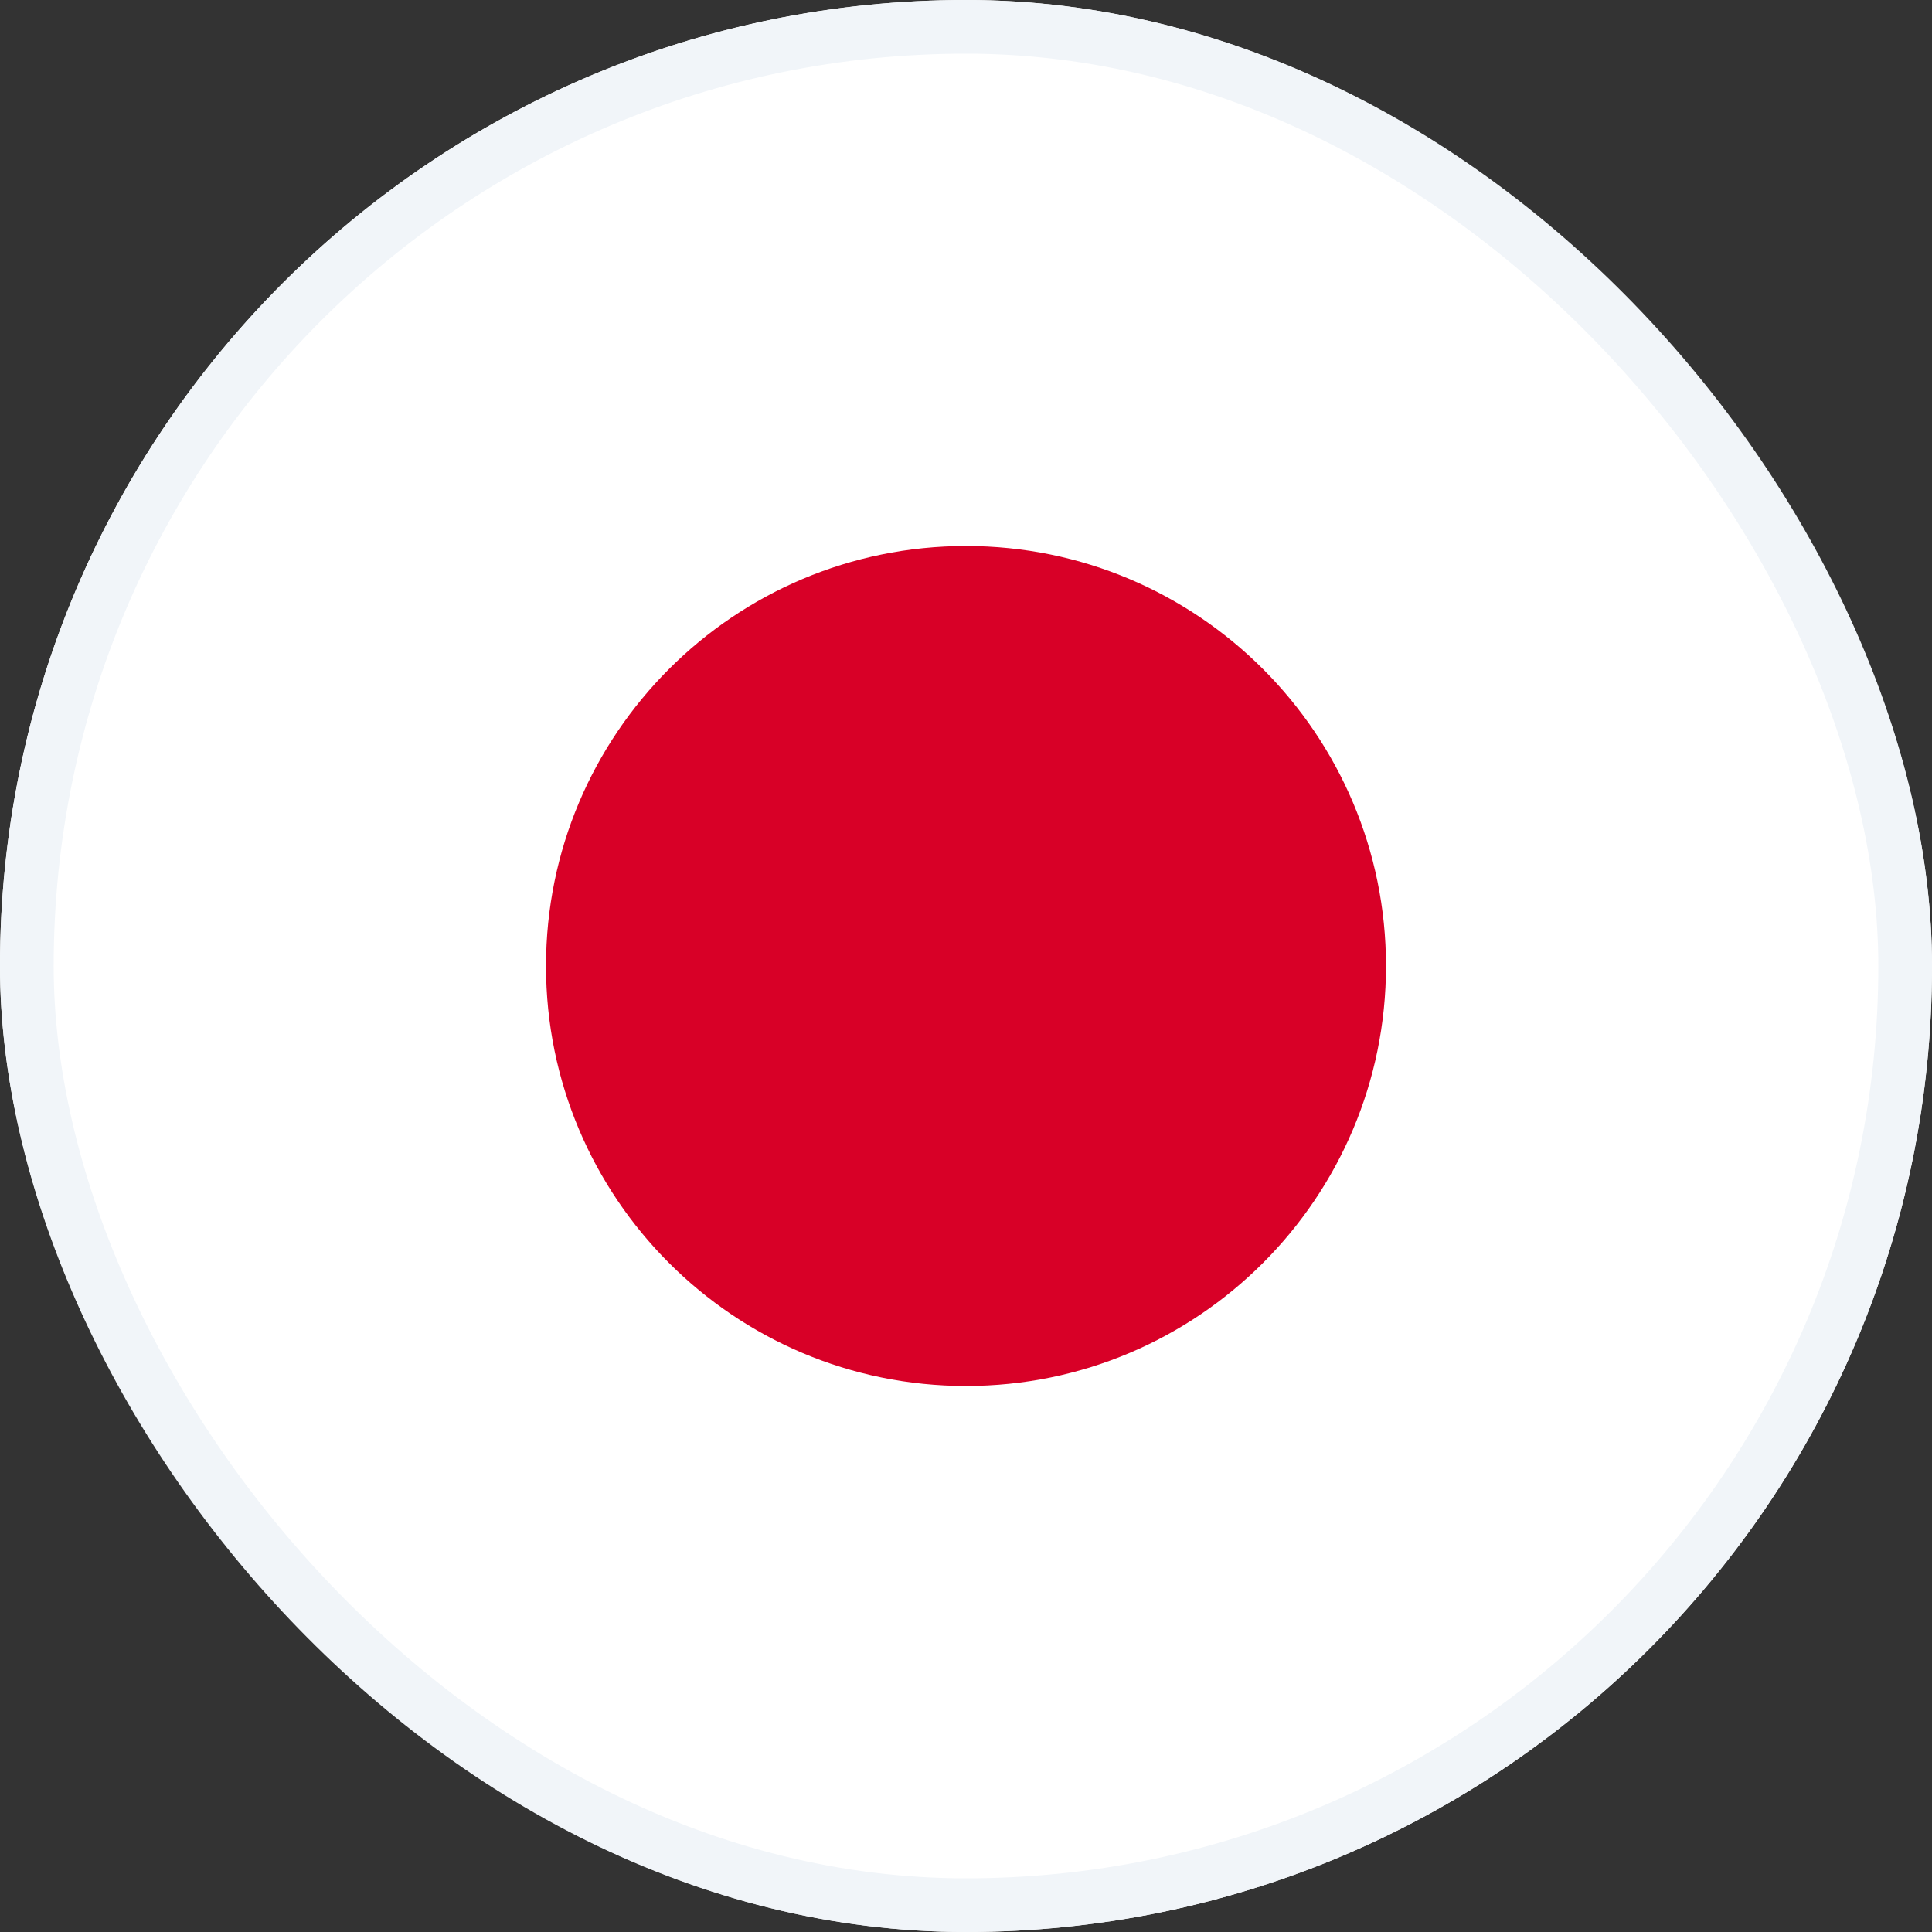 <svg width="36" height="36" viewBox="0 0 36 36" fill="none" xmlns="http://www.w3.org/2000/svg">
<rect x="0" y="0" width="36" height="36" fill="#333333" stroke="none"/>
<g clip-path="url(#clip0_19508_5299)">
<path d="M18 36C27.941 36 36 27.941 36 18C36 8.059 27.941 0 18 0C8.059 0 0 8.059 0 18C0 27.941 8.059 36 18 36Z" fill="white"/>
<path d="M18 25.826C22.322 25.826 25.826 22.322 25.826 18C25.826 13.678 22.322 10.174 18 10.174C13.678 10.174 10.174 13.678 10.174 18C10.174 22.322 13.678 25.826 18 25.826Z" fill="#D80027"/>
</g>
<rect x="0.5" y="0.5" width="35" height="35" rx="17.5" stroke="#F1F5F9"/>
<defs>
<clipPath id="clip0_19508_5299">
<rect width="36" height="36" rx="18" fill="white"/>
</clipPath>
</defs>
</svg>
